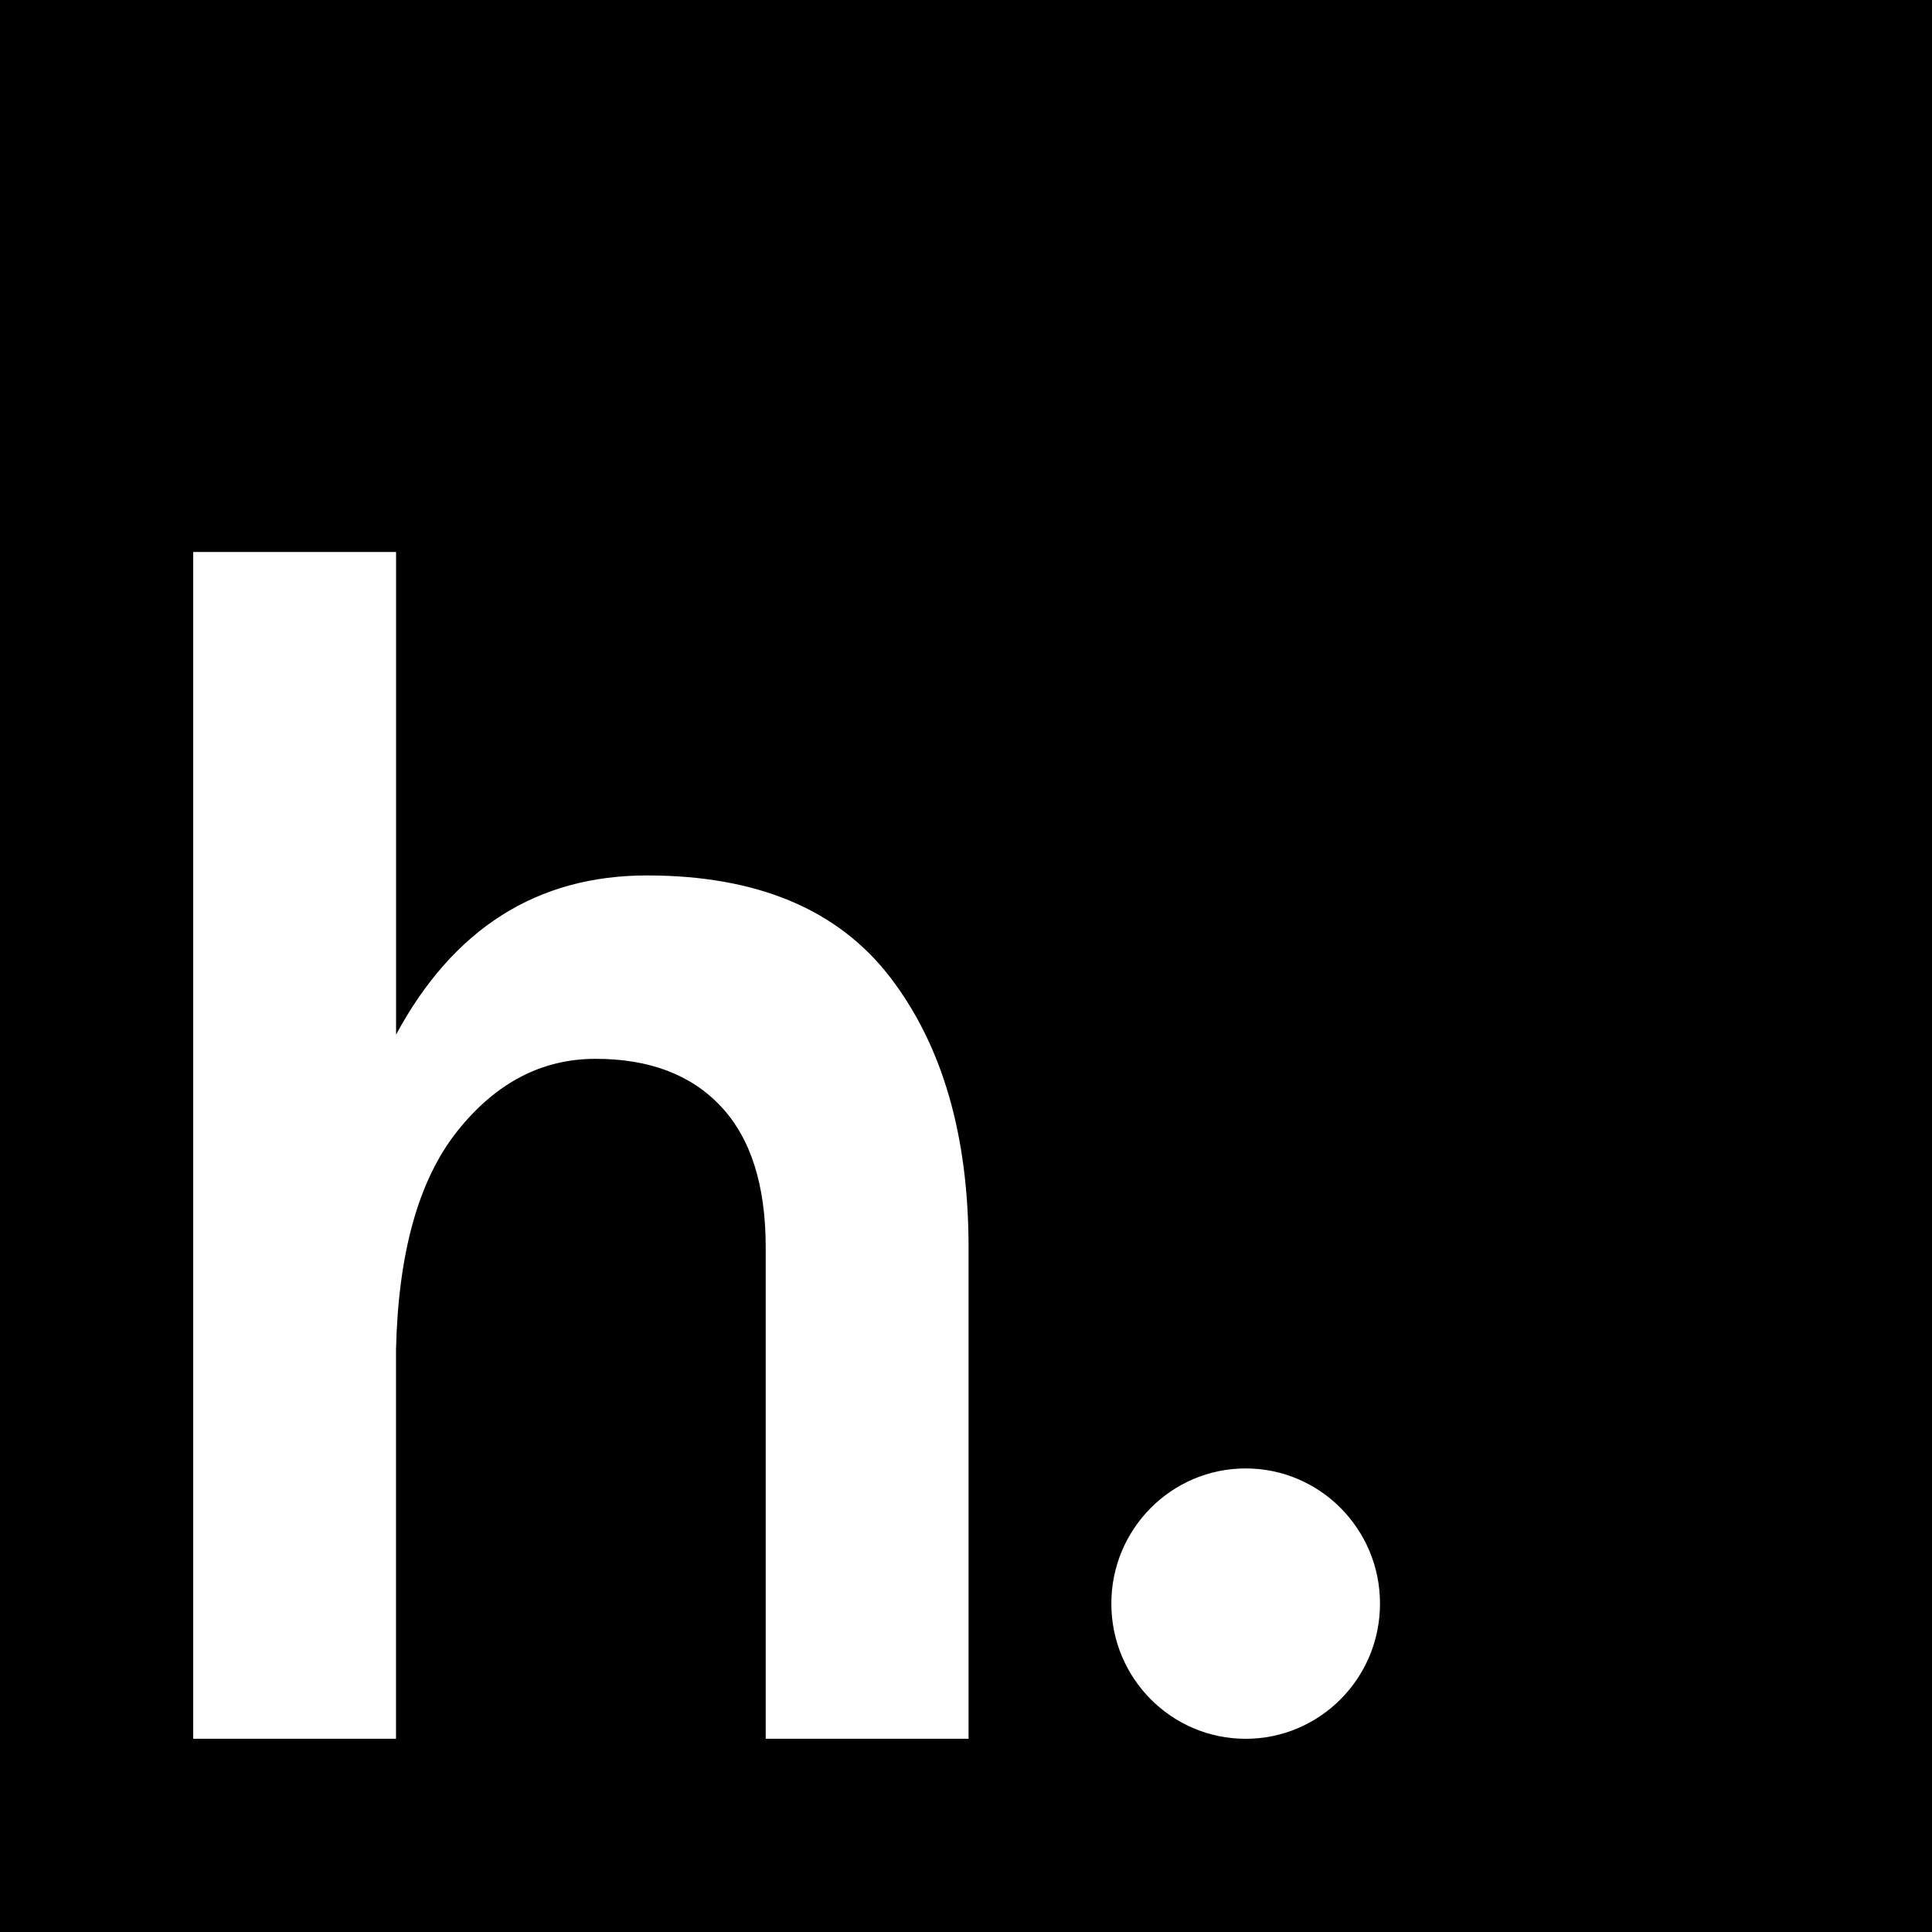 <?xml version="1.0" encoding="UTF-8"?>
<svg width="70px" height="70px" viewBox="0 0 70 70" version="1.1" xmlns="http://www.w3.org/2000/svg" xmlns:xlink="http://www.w3.org/1999/xlink">
    <!-- Generator: Sketch 49.3 (51167) - http://www.bohemiancoding.com/sketch -->
    <title>Hoxby_Favicon</title>
    <desc>Created with Sketch.</desc>
    <defs></defs>
    <g id="Page-1" stroke="none" stroke-width="1" fill="none" fill-rule="evenodd">
        <g id="Hoxby_Favicon" fill-rule="nonzero">
            <polygon id="Shape" fill="#000000" points="70 70 0 70 0 0 70 0"></polygon>
            <path d="M14.35,37.485 C16.426,33.641 19.458,31.719 23.445,31.719 C27.432,31.719 30.37,32.951 32.259,35.417 C34.147,37.883 35.092,41.143 35.093,45.196 L35.093,62.999 L27.743,62.999 L27.743,45.196 C27.743,42.942 27.202,41.239 26.12,40.087 C25.039,38.936 23.523,38.361 21.573,38.364 C19.621,38.364 17.95,39.241 16.559,40.997 C15.168,42.752 14.431,45.385 14.348,48.895 L14.348,62.999 L7,62.999 L7,20 L14.35,20 L14.35,37.485 Z M50,58.102 C50,55.397 47.821,53.204 45.133,53.204 C42.445,53.204 40.266,55.397 40.266,58.102 C40.266,60.807 42.445,63 45.133,63 C47.821,63 50,60.807 50,58.102 Z" id="Shape" fill="#FFFFFF"></path>
        </g>
    </g>
</svg>